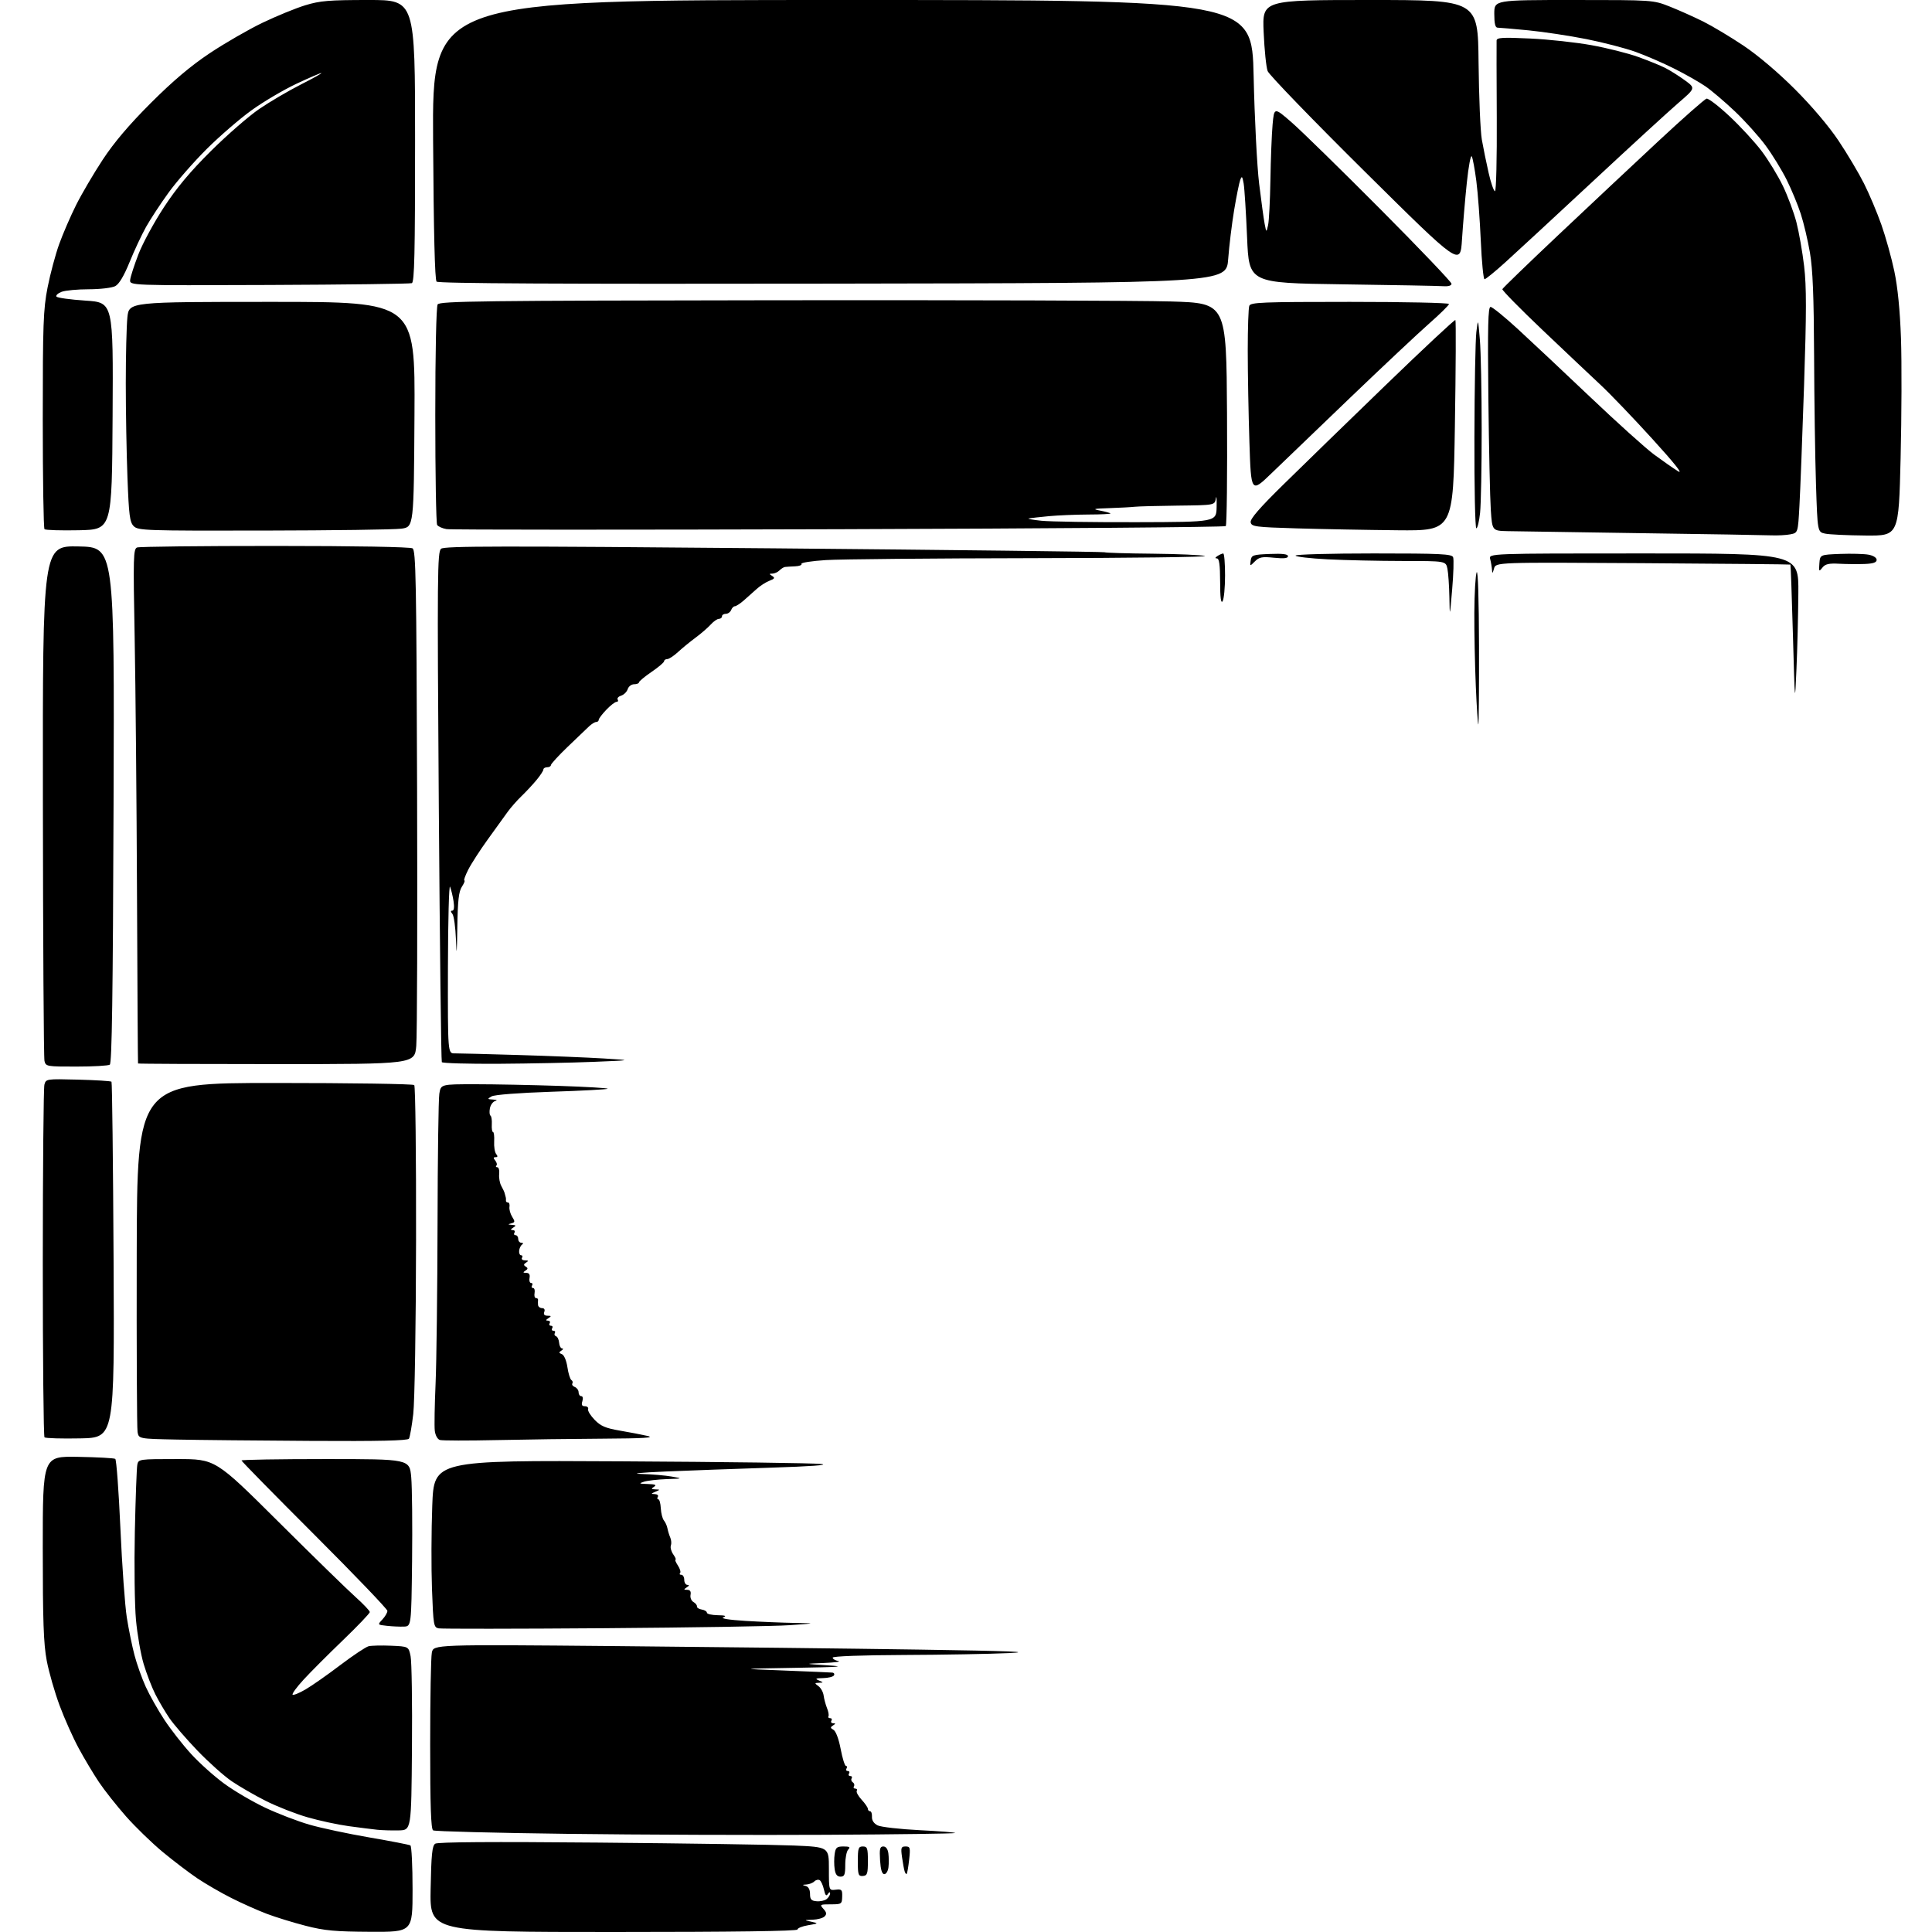 <?xml version="1.0" encoding="UTF-8" standalone="no"?>
<svg 
  version="1.1" 
  xmlns="http://www.w3.org/2000/svg" 
  xmlns:xlink="http://www.w3.org/1999/xlink" 
  xmlns:svg="http://www.w3.org/2000/svg"
  xmlns:rdf="http://www.w3.org/1999/02/22-rdf-syntax-ns#"
  xmlns:cc="http://creativecommons.org/ns#"
  xmlns:dc="http://purl.org/dc/elements/1.1/"
  viewBox="0 0 768 768"
  width="768"
  height="768"
>
<style>svg {background-color: white; }</style>"
<path stroke="none" fill="black" fill-rule="evenodd" d="M147.25,767.92C133.18,767.85 129.06,767.47 121.50,765.53C116.55,764.26 109.58,762.11 106.00,760.75C102.42,759.39 96.12,756.58 92.00,754.50C87.88,752.43 81.80,748.91 78.50,746.70C75.20,744.48 68.98,739.75 64.67,736.18C60.37,732.61 53.79,726.23 50.06,722.00C46.34,717.77 41.50,711.66 39.33,708.41C37.15,705.16 33.54,699.12 31.31,695.00C29.07,690.88 25.65,683.23 23.71,678.00C21.76,672.77 19.45,664.74 18.58,660.14C17.32,653.48 17.00,644.38 17.00,615.33C17.00,578.87 17.00,578.87 30.98,579.12C38.68,579.25 45.35,579.62 45.82,579.93C46.28,580.24 47.20,592.65 47.86,607.50C48.52,622.35 49.67,638.33 50.41,643.00C51.15,647.67 52.52,654.40 53.46,657.94C54.39,661.49 56.40,667.13 57.92,670.49C59.45,673.85 62.78,679.76 65.33,683.63C67.88,687.51 72.69,693.65 76.03,697.29C79.36,700.93 85.31,706.25 89.25,709.11C93.19,711.98 100.48,716.25 105.46,718.60C110.43,720.95 118.33,723.98 123.00,725.33C127.67,726.68 138.42,728.97 146.89,730.42C155.35,731.87 162.66,733.29 163.14,733.58C163.61,733.88 164.00,741.74 164.00,751.06C164.00,768.00 164.00,768.00 147.25,767.92zM243.93,768.00C170.87,768.00 170.87,768.00 171.18,750.96C171.44,737.19 171.79,733.73 173.00,732.90C174.00,732.22 195.60,732.08 238.00,732.46C272.93,732.77 307.80,733.30 315.50,733.62C329.50,734.22 329.50,734.22 329.50,742.86C329.50,751.50 329.50,751.50 332.18,751.19C334.60,750.91 334.86,751.19 334.78,753.94C334.70,756.89 334.53,757.00 330.19,757.00C325.91,757.00 325.77,757.09 327.33,758.81C328.60,760.21 328.70,760.90 327.79,761.81C327.13,762.47 325.00,763.05 323.05,763.12C319.50,763.24 319.50,763.24 322.50,763.91C325.45,764.58 325.43,764.60 321.25,765.31C318.91,765.70 317.00,766.47 317.00,767.01C317.00,767.65 291.40,768.00 243.93,768.00zM324.65,755.78C326.10,755.90 327.90,755.50 328.65,754.88C329.39,754.26 329.99,753.25 329.98,752.63C329.98,751.98 329.60,752.09 329.09,752.88C328.45,753.90 328.04,753.44 327.53,751.14C327.15,749.43 326.39,747.74 325.84,747.40C325.28,747.06 324.32,747.28 323.71,747.89C323.10,748.50 321.68,749.05 320.55,749.12C318.86,749.21 318.81,749.31 320.25,749.69C321.37,749.98 322.00,751.12 322.00,752.86C322.00,755.06 322.49,755.60 324.65,755.78zM334.11,746.00C332.78,746.00 332.10,745.12 331.79,743.00C331.54,741.35 331.54,738.65 331.79,737.00C332.17,734.41 332.65,734.00 335.31,734.00C337.71,734.00 338.13,734.27 337.20,735.20C336.54,735.86 336.00,738.56 336.00,741.20C336.00,745.24 335.70,746.00 334.11,746.00zM343.00,745.73C341.21,745.86 341.00,745.26 341.00,739.94C341.00,734.67 341.22,734.00 343.00,734.00C344.77,734.00 345.00,734.67 345.00,739.79C345.00,744.86 344.75,745.59 343.00,745.73zM351.53,745.00C350.61,745.00 350.08,743.26 349.84,739.50C349.56,734.93 349.78,734.00 351.14,734.00C352.17,734.00 352.91,735.02 353.14,736.75C353.34,738.26 353.36,740.74 353.18,742.25C353.01,743.76 352.26,745.00 351.53,745.00zM360.43,744.89C360.22,745.11 359.85,744.66 359.61,743.89C359.36,743.13 358.90,740.59 358.57,738.25C358.04,734.47 358.20,734.00 359.98,734.00C361.80,734.00 361.93,734.47 361.40,739.25C361.08,742.14 360.64,744.68 360.43,744.89zM328.38,729.36C300.39,729.51 254.06,729.35 225.42,728.98C196.78,728.62 172.81,728.00 172.17,727.60C171.31,727.08 171.00,717.92 171.00,693.57C171.00,675.24 171.29,658.78 171.66,656.97C172.31,653.69 172.31,653.69 244.91,654.35C284.83,654.71 339.32,655.34 366.00,655.75C401.83,656.30 410.97,656.66 401.00,657.13C393.57,657.48 374.79,657.82 359.25,657.88C342.58,657.95 331.00,658.38 331.00,658.93C331.00,659.44 332.01,660.06 333.25,660.29C334.49,660.53 331.90,660.88 327.50,661.06C319.50,661.38 319.50,661.38 329.00,662.00C336.58,662.49 333.94,662.69 316.00,662.99C293.50,663.36 293.50,663.36 311.50,664.05C321.40,664.44 330.09,664.81 330.81,664.88C331.53,664.94 331.84,665.45 331.50,666.00C331.16,666.55 329.22,667.03 327.19,667.07C324.22,667.13 323.89,667.31 325.50,668.00C327.44,668.83 327.44,668.86 325.56,668.93C323.74,669.00 323.73,669.08 325.35,670.27C326.31,670.97 327.23,672.65 327.41,674.02C327.59,675.38 328.20,677.62 328.75,679.00C329.31,680.38 329.57,681.84 329.32,682.25C329.08,682.66 329.39,683.00 330.00,683.00C330.61,683.00 330.84,683.45 330.50,684.00C330.16,684.55 330.47,685.01 331.19,685.02C332.22,685.03 332.21,685.21 331.13,685.90C330.00,686.62 330.03,686.92 331.33,687.64C332.26,688.17 333.42,691.25 334.18,695.26C334.88,698.97 335.83,702.00 336.29,702.00C336.74,702.00 336.84,702.45 336.50,703.00C336.16,703.55 336.39,704.00 337.00,704.00C337.61,704.00 337.84,704.45 337.50,705.00C337.16,705.55 337.39,706.00 338.00,706.00C338.61,706.00 338.86,706.42 338.54,706.93C338.23,707.44 338.43,708.15 339.00,708.50C339.57,708.85 339.77,709.56 339.46,710.07C339.14,710.58 339.39,711.00 340.00,711.00C340.61,711.00 340.87,711.39 340.58,711.87C340.28,712.35 341.15,713.95 342.52,715.43C343.88,716.90 345.00,718.53 345.00,719.05C345.00,719.57 345.39,720.00 345.87,720.00C346.35,720.00 346.69,721.00 346.62,722.21C346.54,723.62 347.37,724.86 348.87,725.62C350.17,726.27 357.73,727.13 365.66,727.53C373.60,727.92 379.90,728.43 379.67,728.66C379.44,728.89 356.36,729.21 328.38,729.36zM158.50,727.61C155.75,727.67 151.93,727.56 150.00,727.36C148.07,727.16 142.94,726.51 138.59,725.92C134.25,725.33 126.84,723.73 122.15,722.37C117.45,721.01 110.03,718.09 105.66,715.89C101.30,713.69 95.20,710.17 92.11,708.07C89.03,705.97 82.89,700.48 78.47,695.88C74.05,691.27 69.05,685.48 67.35,683.00C65.66,680.52 63.13,676.24 61.73,673.47C60.34,670.71 58.26,665.31 57.11,661.47C55.96,657.64 54.59,649.74 54.05,643.93C53.52,638.12 53.32,622.37 53.60,608.93C53.89,595.49 54.33,583.49 54.58,582.25C55.03,580.03 55.27,580.00 70.32,580.00C85.61,580.00 85.61,580.00 110.56,604.81C124.27,618.46 138.09,631.93 141.25,634.76C144.41,637.59 147.00,640.31 147.00,640.82C147.00,641.33 142.16,646.40 136.25,652.08C130.34,657.77 123.30,664.82 120.62,667.75C117.93,670.67 116.00,673.33 116.32,673.66C116.65,673.98 118.97,673.03 121.50,671.55C124.02,670.08 130.22,665.73 135.28,661.89C140.34,658.06 145.40,654.69 146.51,654.41C147.63,654.13 151.66,654.03 155.48,654.20C162.42,654.50 162.42,654.50 163.22,658.39C163.66,660.53 163.91,676.95 163.76,694.89C163.50,727.50 163.50,727.50 158.50,727.61zM240.00,647.24C205.07,647.50 175.55,647.52 174.39,647.30C172.39,646.92 172.26,646.14 171.72,631.70C171.41,623.34 171.46,608.40 171.83,598.50C172.50,580.50 172.50,580.50 247.00,580.90C287.98,581.12 323.75,581.60 326.50,581.96C329.69,582.38 322.43,582.91 306.50,583.42C292.75,583.86 273.85,584.55 264.50,584.95C254.43,585.39 250.56,585.78 255.00,585.92C259.12,586.04 264.52,586.51 267.00,586.95C271.50,587.75 271.50,587.75 265.00,587.97C261.43,588.10 257.38,588.56 256.00,589.00C253.82,589.70 254.01,589.82 257.50,589.92C260.47,590.00 261.11,590.28 260.00,591.00C258.75,591.81 258.84,591.98 260.50,592.05C262.50,592.14 262.50,592.14 260.50,593.00C258.71,593.77 258.69,593.87 260.31,593.93C261.30,593.97 261.84,594.45 261.50,595.00C261.16,595.55 261.25,596.00 261.69,596.00C262.14,596.01 262.58,597.61 262.68,599.57C262.78,601.53 263.34,603.70 263.91,604.40C264.49,605.09 265.13,606.52 265.33,607.58C265.53,608.64 266.04,610.29 266.46,611.25C266.87,612.21 266.97,613.62 266.68,614.39C266.39,615.15 266.82,616.72 267.63,617.89C268.45,619.05 268.85,620.00 268.53,620.00C268.21,620.00 268.64,621.05 269.48,622.33C270.32,623.61 270.71,624.96 270.34,625.33C269.97,625.70 270.19,626.00 270.83,626.00C271.47,626.00 272.00,626.90 272.00,628.00C272.00,629.10 272.56,630.01 273.25,630.02C274.08,630.03 274.00,630.35 273.00,631.00C271.71,631.84 271.73,631.97 273.19,631.98C274.34,632.00 274.76,632.64 274.50,633.98C274.29,635.08 274.81,636.35 275.65,636.82C276.49,637.29 277.12,638.09 277.05,638.59C276.98,639.09 277.84,639.64 278.96,639.82C280.08,640.00 281.00,640.56 281.00,641.07C281.00,641.58 282.91,642.03 285.25,642.07C288.30,642.12 288.95,642.36 287.54,642.91C286.34,643.38 289.75,643.93 296.45,644.34C302.42,644.70 311.18,645.06 315.91,645.14C324.50,645.28 324.50,645.28 314.00,646.03C308.23,646.45 274.93,646.99 240.00,647.24zM160.50,646.60C158.85,646.66 155.82,646.52 153.77,646.29C150.03,645.88 150.03,645.88 152.02,643.75C153.11,642.58 154.00,641.05 154.00,640.35C154.00,639.65 140.95,626.04 125.00,610.10C109.05,594.16 96.00,580.87 96.00,580.56C96.00,580.25 111.04,580.00 129.41,580.00C162.83,580.00 162.83,580.00 163.47,587.25C163.82,591.24 163.97,606.20 163.81,620.50C163.50,646.50 163.50,646.50 160.50,646.60zM123.69,572.78C102.69,572.66 78.67,572.42 70.32,572.25C55.15,571.95 55.15,571.95 54.68,569.22C54.42,567.73 54.27,535.90 54.35,498.50C54.50,430.50 54.50,430.50 109.17,430.50C139.23,430.50 164.21,430.87 164.67,431.33C165.13,431.79 165.45,459.47 165.39,492.83C165.34,527.03 164.84,557.27 164.27,562.15C163.71,566.90 162.94,571.29 162.56,571.90C162.08,572.68 150.71,572.94 123.69,572.78zM197.41,572.46C185.91,572.71 175.76,572.69 174.85,572.41C173.90,572.11 173.05,570.55 172.83,568.70C172.63,566.94 172.77,558.52 173.15,550.00C173.52,541.48 173.87,512.90 173.93,486.50C173.98,460.10 174.30,436.81 174.64,434.75C175.26,431.00 175.26,431.00 188.97,431.00C196.51,431.00 211.53,431.30 222.35,431.66C233.16,432.02 241.80,432.53 241.54,432.80C241.27,433.06 231.22,433.60 219.20,433.99C206.30,434.42 196.55,435.17 195.42,435.83C193.63,436.86 193.67,436.95 196.00,437.09C197.53,437.18 197.86,437.40 196.86,437.67C195.95,437.91 195.00,439.22 194.74,440.58C194.48,441.94 194.59,443.24 194.98,443.48C195.36,443.73 195.60,445.29 195.50,446.96C195.40,448.63 195.62,450.00 195.98,450.00C196.34,450.00 196.55,451.69 196.44,453.75C196.32,455.81 196.68,458.06 197.24,458.75C197.94,459.62 197.87,460.00 197.00,460.00C196.07,460.00 196.04,460.34 196.87,461.34C197.48,462.08 197.69,462.98 197.32,463.34C196.96,463.70 197.13,464.00 197.70,464.00C198.26,464.00 198.59,465.21 198.43,466.69C198.27,468.17 198.65,470.31 199.28,471.44C199.91,472.57 200.50,473.84 200.59,474.25C200.68,474.66 200.86,475.34 200.99,475.75C201.13,476.16 201.18,476.84 201.12,477.25C201.05,477.66 201.41,478.00 201.91,478.00C202.41,478.00 202.69,478.79 202.52,479.75C202.36,480.71 202.84,482.48 203.59,483.68C204.79,485.60 204.75,485.92 203.23,486.31C201.79,486.69 201.84,486.79 203.50,486.90C205.17,487.01 205.25,487.19 204.00,488.00C202.91,488.70 202.86,488.97 203.81,488.98C204.53,488.99 204.84,489.45 204.50,490.00C204.16,490.55 204.36,491.00 204.94,491.00C205.52,491.00 206.00,491.68 206.00,492.50C206.00,493.32 206.56,494.01 207.25,494.02C208.02,494.02 208.12,494.31 207.50,494.77C206.95,495.17 206.44,496.29 206.36,497.25C206.28,498.21 206.65,499.00 207.17,499.00C207.69,499.00 207.84,499.45 207.50,500.00C207.16,500.55 207.70,501.01 208.69,501.02C210.09,501.03 210.19,501.23 209.14,501.89C208.10,502.55 208.07,502.93 209.00,503.50C209.93,504.07 209.90,504.45 208.86,505.11C207.79,505.79 207.86,505.97 209.19,505.98C210.34,506.00 210.76,506.64 210.50,508.00C210.29,509.10 210.57,510.00 211.12,510.00C211.67,510.00 211.84,510.45 211.50,511.00C211.16,511.55 211.33,512.00 211.88,512.00C212.43,512.00 212.71,512.90 212.50,514.00C212.29,515.10 212.54,516.00 213.06,516.00C213.58,516.00 213.95,516.34 213.88,516.75C213.82,517.16 213.82,518.06 213.88,518.75C213.95,519.44 214.66,520.00 215.47,520.00C216.36,520.00 216.71,520.59 216.36,521.50C215.98,522.50 216.41,523.01 217.64,523.02C219.21,523.03 219.26,523.18 218.00,524.00C216.91,524.70 216.86,524.97 217.81,524.98C218.53,524.99 218.84,525.45 218.50,526.00C218.16,526.55 218.39,527.00 219.00,527.00C219.61,527.00 219.84,527.45 219.50,528.00C219.16,528.55 219.39,529.00 220.00,529.00C220.61,529.00 220.86,529.41 220.55,529.91C220.24,530.42 220.46,530.99 221.04,531.18C221.62,531.37 222.16,532.54 222.26,533.76C222.35,534.99 222.89,536.01 223.46,536.02C224.03,536.02 223.90,536.41 223.17,536.88C222.08,537.56 222.12,537.83 223.35,538.30C224.23,538.64 225.15,540.79 225.55,543.45C225.92,545.97 226.64,548.28 227.13,548.58C227.63,548.89 227.80,549.51 227.52,549.96C227.24,550.42 227.68,551.05 228.51,551.36C229.33,551.68 230.00,552.63 230.00,553.47C230.00,554.31 230.48,555.00 231.07,555.00C231.68,555.00 231.86,555.85 231.50,557.00C231.04,558.45 231.32,559.00 232.52,559.00C233.42,559.00 233.99,559.52 233.78,560.17C233.56,560.81 234.74,562.72 236.39,564.42C238.81,566.91 240.75,567.73 246.45,568.70C250.33,569.36 255.30,570.32 257.50,570.83C260.43,571.52 255.74,571.80 239.91,571.89C228.04,571.95 208.91,572.21 197.41,572.46zM31.94,571.78C24.49,571.93 18.08,571.74 17.69,571.36C17.31,570.98 17.01,539.80 17.01,502.08C17.02,464.36 17.31,432.45 17.65,431.17C18.27,428.87 18.40,428.85 31.06,429.17C38.09,429.35 44.05,429.73 44.32,430.00C44.58,430.27 44.95,462.23 45.15,501.00C45.50,571.50 45.50,571.50 31.94,571.78zM30.36,423.98C18.59,424.00 18.20,423.93 17.68,421.75C17.38,420.51 17.10,373.93 17.05,318.22C16.96,216.94 16.96,216.94 31.23,217.22C45.50,217.50 45.50,217.50 45.14,320.00C44.88,395.54 44.49,422.69 43.64,423.23C43.02,423.64 37.04,423.98 30.36,423.98zM109.91,423.00C79.71,423.00 54.94,422.89 54.87,422.75C54.80,422.61 54.61,392.35 54.46,355.50C54.31,318.65 53.89,272.70 53.53,253.38C52.92,221.28 53.00,218.21 54.51,217.63C55.42,217.29 80.09,217.01 109.33,217.02C141.09,217.02 163.10,217.41 164.00,217.98C165.31,218.81 165.54,230.77 165.80,313.71C165.97,365.85 165.82,411.76 165.47,415.75C164.83,423.00 164.83,423.00 109.91,423.00zM198.31,422.87C186.10,422.94 175.90,422.65 175.63,422.22C175.37,421.79 174.83,375.99 174.43,320.46C173.78,228.27 173.86,219.36 175.33,218.14C176.67,217.03 198.72,217.00 307.68,217.97C379.58,218.61 438.70,219.31 439.05,219.53C439.40,219.75 447.97,220.01 458.09,220.10C468.22,220.20 477.62,220.61 479.00,221.02C480.38,221.43 449.32,221.82 410.00,221.88C370.68,221.94 333.90,222.28 328.28,222.64C322.66,223.00 318.30,223.68 318.59,224.15C318.88,224.62 317.74,225.06 316.06,225.12C314.38,225.19 312.57,225.31 312.05,225.38C311.53,225.44 310.54,226.06 309.85,226.75C309.16,227.44 307.90,228.01 307.05,228.02C305.71,228.03 305.70,228.16 306.97,228.96C308.15,229.71 307.93,230.07 305.85,230.87C304.43,231.41 302.13,232.90 300.74,234.17C299.34,235.45 297.03,237.51 295.60,238.75C294.16,239.99 292.59,241.00 292.10,241.00C291.61,241.00 290.95,241.68 290.64,242.50C290.32,243.32 289.37,244.00 288.53,244.00C287.69,244.00 287.00,244.45 287.00,245.00C287.00,245.55 286.45,246.00 285.78,246.00C285.11,246.00 283.65,247.02 282.53,248.26C281.41,249.50 278.70,251.85 276.50,253.48C274.30,255.10 271.15,257.68 269.50,259.21C267.85,260.74 265.94,261.99 265.25,262.00C264.56,262.00 264.00,262.38 264.00,262.84C264.00,263.31 261.75,265.22 259.00,267.09C256.25,268.97 254.00,270.84 254.00,271.25C254.00,271.66 253.13,272.00 252.07,272.00C251.00,272.00 249.86,272.88 249.52,273.95C249.18,275.02 248.01,276.18 246.93,276.52C245.85,276.86 245.23,277.56 245.54,278.07C245.86,278.58 245.65,279.00 245.07,279.00C244.49,279.00 242.66,280.42 241.01,282.15C239.35,283.88 238.00,285.68 238.00,286.15C238.00,286.62 237.55,287.00 237.00,287.00C236.45,287.00 235.17,287.79 234.15,288.75C233.13,289.71 229.30,293.37 225.65,296.88C221.99,300.40 219.00,303.66 219.00,304.13C219.00,304.61 218.32,305.00 217.50,305.00C216.68,305.00 216.00,305.40 216.00,305.90C216.00,306.39 214.76,308.28 213.25,310.10C211.74,311.92 209.06,314.79 207.30,316.48C205.55,318.16 203.07,320.98 201.80,322.73C200.54,324.49 196.97,329.43 193.88,333.71C190.79,337.99 187.29,343.41 186.11,345.75C184.93,348.09 184.25,350.00 184.59,350.00C184.94,350.00 184.50,351.11 183.62,352.46C182.36,354.39 181.95,357.97 181.79,368.71C181.63,379.46 181.51,380.53 181.25,373.55C181.07,368.63 180.43,364.02 179.84,363.30C179.09,362.40 179.08,362.00 179.81,362.00C180.48,362.00 180.65,360.59 180.29,358.25C179.97,356.19 179.35,353.60 178.91,352.50C178.48,351.40 178.10,365.86 178.06,384.63C178.00,418.77 178.00,418.77 180.75,418.73C182.26,418.72 193.62,419.01 206.00,419.38C218.38,419.75 233.68,420.37 240.00,420.76C251.50,421.47 251.50,421.47 236.00,422.10C227.47,422.45 210.51,422.79 198.31,422.87zM587.66,288.00C587.47,288.00 587.02,281.18 586.66,272.84C586.30,264.50 586.03,251.34 586.07,243.59C586.11,235.84 586.53,228.60 587.00,227.50C587.51,226.32 587.89,238.37 587.93,256.75C587.97,273.94 587.85,288.00 587.66,288.00zM714.12,266.00C713.51,280.34 713.49,280.19 712.72,252.55C712.29,237.18 711.84,224.53 711.72,224.43C711.60,224.33 685.20,224.08 653.05,223.87C594.60,223.50 594.60,223.50 593.90,226.00C593.33,228.03 593.18,228.13 593.09,226.50C593.02,225.40 592.70,223.49 592.37,222.25C591.77,220.00 591.77,220.00 653.38,220.00C715.00,220.00 715.00,220.00 714.87,235.75C714.81,244.41 714.47,258.02 714.12,266.00zM577.26,234.26C576.30,245.50 576.30,245.50 576.15,237.38C576.07,232.91 575.72,227.84 575.38,226.12C574.75,223.00 574.75,223.00 557.62,223.00C548.21,222.99 534.76,222.70 527.75,222.34C520.74,221.98 515.00,221.31 515.00,220.85C515.00,220.38 528.96,220.00 546.03,220.00C572.74,220.00 577.14,220.21 577.64,221.51C577.96,222.33 577.79,228.07 577.26,234.26zM486.00,239.00C485.34,240.03 485.03,237.59 485.02,231.25C485.00,224.53 484.66,222.00 483.75,221.98C482.92,221.97 483.00,221.65 484.00,221.00C484.82,220.47 485.84,220.02 486.25,220.02C486.66,220.01 486.99,223.94 486.98,228.75C486.98,233.56 486.53,238.18 486.00,239.00zM724.41,225.66C723.08,227.35 722.99,227.22 723.23,224.00C723.50,220.50 723.50,220.50 731.50,220.19C735.90,220.03 740.96,220.16 742.75,220.49C744.65,220.84 746.00,221.69 746.00,222.55C746.00,223.59 744.65,224.05 741.25,224.19C738.64,224.29 734.10,224.25 731.18,224.10C726.98,223.87 725.55,224.20 724.41,225.66zM498.85,223.15C496.84,225.16 496.84,225.16 497.17,222.83C497.48,220.67 498.02,220.48 504.75,220.21C509.83,220.00 512.00,220.27 512.00,221.10C512.00,221.93 510.38,222.11 506.43,221.71C501.72,221.22 500.56,221.44 498.85,223.15zM704.12,212.81C701.58,212.70 678.35,212.31 652.50,211.95C626.65,211.58 602.73,211.22 599.34,211.14C593.18,211.00 593.18,211.00 592.62,202.75C592.31,198.21 591.87,178.19 591.65,158.25C591.34,129.50 591.52,122.00 592.52,122.00C593.22,122.00 598.07,125.94 603.31,130.75C608.55,135.56 621.53,147.76 632.17,157.86C642.80,167.96 654.20,178.23 657.50,180.67C660.80,183.11 665.08,186.09 667.00,187.30C669.29,188.74 665.80,184.33 656.86,174.50C649.36,166.25 640.13,156.62 636.36,153.10C632.59,149.58 622.17,139.73 613.21,131.22C604.25,122.70 597.05,115.38 597.21,114.94C597.37,114.51 607.43,104.78 619.56,93.33C631.69,81.87 649.60,65.08 659.35,56.00C669.10,46.92 677.67,39.37 678.39,39.21C679.11,39.04 683.21,42.18 687.49,46.19C691.78,50.19 697.50,56.39 700.22,59.98C702.94,63.57 706.76,69.82 708.71,73.88C710.67,77.94 713.10,84.47 714.11,88.38C715.12,92.30 716.50,100.15 717.17,105.82C718.12,113.94 718.11,124.12 717.14,153.32C716.46,173.77 715.63,195.29 715.30,201.15C714.71,211.81 714.71,211.81 711.73,212.40C710.09,212.73 706.67,212.91 704.12,212.81zM741.64,212.88C734.41,212.82 727.15,212.48 725.50,212.12C722.50,211.48 722.50,211.48 721.88,192.49C721.54,182.05 721.20,159.05 721.13,141.38C721.03,117.64 720.60,106.95 719.47,100.38C718.63,95.50 717.00,88.58 715.83,85.00C714.67,81.42 712.15,75.35 710.24,71.50C708.33,67.65 704.57,61.52 701.88,57.88C699.20,54.23 693.70,48.12 689.67,44.29C685.64,40.47 680.35,35.97 677.92,34.30C675.49,32.63 669.90,29.46 665.50,27.26C661.10,25.05 654.19,22.06 650.15,20.61C646.11,19.16 637.33,16.88 630.65,15.55C623.97,14.22 613.58,12.65 607.58,12.06C601.57,11.48 596.06,11.00 595.33,11.00C594.39,11.00 594.00,9.40 594.00,5.50C594.00,0.00 594.00,0.00 625.58,0.00C657.16,0.00 657.16,0.00 663.83,2.64C667.50,4.10 673.45,6.76 677.06,8.56C680.67,10.36 687.87,14.67 693.06,18.14C698.76,21.95 706.87,28.82 713.52,35.48C720.18,42.13 727.05,50.24 730.86,55.95C734.33,61.14 738.88,68.79 740.97,72.95C743.06,77.10 746.17,84.46 747.87,89.30C749.58,94.14 751.90,102.47 753.02,107.80C754.37,114.17 755.27,123.34 755.67,134.50C756.00,143.85 755.93,165.34 755.52,182.25C754.77,213.00 754.77,213.00 741.64,212.88zM31.44,210.78C24.26,210.93 18.08,210.74 17.69,210.36C17.31,209.98 17.00,190.41 17.00,166.87C17.00,128.79 17.21,122.99 18.91,114.29C19.97,108.90 22.05,101.12 23.54,97.00C25.03,92.88 28.05,85.90 30.25,81.50C32.45,77.10 37.21,69.00 40.82,63.50C45.35,56.62 51.31,49.59 59.95,40.95C68.73,32.18 75.77,26.22 83.39,21.14C89.38,17.15 98.83,11.70 104.39,9.03C109.95,6.37 117.58,3.24 121.36,2.09C127.25,0.29 130.79,-0.00 146.61,-0.00C165.00,0.00 165.00,0.00 165.00,56.03C165.00,100.84 164.74,112.16 163.71,112.56C163.00,112.83 137.46,113.15 106.96,113.28C51.50,113.50 51.50,113.50 51.74,111.25C51.87,110.01 53.35,105.44 55.02,101.10C56.69,96.76 61.26,88.33 65.18,82.36C70.24,74.62 75.62,68.19 83.89,59.99C90.28,53.65 98.89,46.16 103.03,43.33C107.17,40.50 114.60,36.14 119.53,33.63C124.46,31.13 128.16,29.06 127.73,29.04C127.31,29.02 122.81,30.96 117.73,33.35C112.66,35.75 104.67,40.46 100.00,43.83C95.33,47.19 87.31,54.12 82.18,59.22C77.05,64.33 70.25,72.10 67.06,76.50C63.87,80.90 59.83,87.05 58.08,90.17C56.33,93.29 53.38,99.59 51.52,104.17C49.28,109.68 47.35,112.92 45.82,113.74C44.53,114.42 39.86,114.98 35.32,114.99C30.81,114.99 25.95,115.45 24.50,116.00C23.06,116.55 22.13,117.40 22.43,117.89C22.73,118.38 27.94,119.10 34.00,119.50C45.02,120.22 45.02,120.22 44.76,165.36C44.50,210.50 44.50,210.50 31.44,210.78zM104.75,210.91C57.74,211.00 54.90,210.90 53.16,209.16C51.58,207.58 51.24,204.93 50.67,189.91C50.30,180.34 50.00,163.45 50.00,152.40C50.00,141.34 50.29,129.53 50.64,126.15C51.28,120.00 51.28,120.00 108.15,120.00C165.02,120.00 165.02,120.00 164.76,164.75C164.50,209.50 164.50,209.50 159.50,210.16C156.75,210.53 132.11,210.86 104.75,210.91zM333.50,210.37C249.35,210.63 179.15,210.62 177.50,210.33C175.86,210.05 174.17,209.30 173.77,208.66C173.36,208.02 173.03,188.38 173.03,165.00C173.03,140.12 173.42,121.88 173.97,121.01C174.80,119.70 191.43,119.50 309.21,119.35C383.07,119.26 453.40,119.48 465.50,119.84C487.50,120.50 487.50,120.50 487.76,164.44C487.90,188.61 487.68,208.72 487.26,209.13C486.84,209.55 417.65,210.11 333.50,210.37zM555.59,210.79C543.44,210.67 525.41,210.33 515.51,210.04C498.92,209.54 497.50,209.35 497.16,207.62C496.91,206.28 500.68,201.92 510.16,192.62C517.50,185.40 535.79,167.63 550.79,153.12C565.80,138.61 578.29,126.95 578.54,127.21C578.80,127.46 578.71,146.42 578.34,169.34C577.67,211.00 577.67,211.00 555.59,210.79zM586.86,210.00C586.39,210.00 586.04,193.69 586.10,173.75C586.15,153.81 586.50,135.03 586.87,132.00C587.55,126.50 587.55,126.50 588.27,135.00C588.66,139.68 588.99,155.70 588.99,170.60C589.00,185.51 588.71,200.47 588.36,203.85C588.00,207.23 587.33,210.00 586.86,210.00zM452.00,207.58C483.50,207.50 483.50,207.50 483.63,201.50C483.70,198.20 483.56,196.70 483.32,198.16C482.88,200.82 482.88,200.82 468.19,200.99C460.11,201.08 452.38,201.29 451.00,201.45C449.62,201.61 445.12,201.85 441.00,201.99C434.69,202.19 434.10,202.35 437.26,202.96C439.33,203.36 441.21,203.87 441.43,204.09C441.65,204.32 437.71,204.52 432.67,204.53C427.63,204.55 420.57,204.85 417.00,205.18C413.43,205.52 409.82,205.92 409.00,206.07C408.18,206.22 410.43,206.64 414.00,207.01C417.57,207.37 434.68,207.63 452.00,207.58zM505.41,188.17C497.32,195.97 497.32,195.97 496.66,175.73C496.30,164.61 496.00,148.22 496.00,139.33C496.00,130.44 496.27,122.45 496.61,121.58C497.15,120.18 501.61,120.00 536.61,120.00C558.27,120.00 576.00,120.38 576.00,120.84C576.00,121.30 572.46,124.79 568.14,128.59C563.82,132.39 549.75,145.60 536.89,157.93C524.03,170.27 509.86,183.88 505.41,188.17zM573.75,113.77C571.96,113.64 553.85,113.30 533.50,113.02C496.50,112.50 496.50,112.50 495.74,94.50C495.32,84.60 494.71,74.92 494.38,73.00C493.87,70.06 493.65,69.82 493.02,71.50C492.60,72.60 491.51,78.00 490.59,83.50C489.68,89.00 488.61,97.78 488.22,103.00C487.50,112.50 487.50,112.50 331.05,112.75C222.56,112.93 174.28,112.68 173.55,111.95C172.85,111.25 172.39,92.51 172.16,55.45C171.83,0.00 171.83,0.00 334.75,0.00C497.68,0.00 497.68,0.00 498.34,30.30C498.71,46.97 499.69,66.20 500.53,73.05C501.36,79.90 502.35,87.08 502.72,89.00C503.40,92.50 503.40,92.50 504.08,89.50C504.46,87.85 504.87,79.75 505.01,71.50C505.14,63.25 505.53,53.37 505.87,49.55C506.50,42.60 506.50,42.60 513.50,48.70C517.35,52.05 533.21,67.57 548.75,83.19C564.29,98.80 577.00,112.13 577.00,112.79C577.00,113.54 575.75,113.91 573.75,113.77zM590.13,111.00C589.68,111.00 589.01,104.14 588.64,95.75C588.27,87.36 587.48,76.67 586.87,72.00C586.27,67.33 585.45,62.90 585.05,62.16C584.64,61.42 583.76,66.14 583.08,72.66C582.40,79.17 581.55,89.29 581.17,95.15C580.50,105.80 580.50,105.80 542.72,68.39C521.94,47.81 504.48,29.75 503.91,28.26C503.34,26.77 502.62,19.80 502.32,12.77C501.76,0.00 501.76,0.00 544.63,0.00C587.50,0.01 587.50,0.01 587.75,24.74C587.89,38.35 588.47,52.18 589.05,55.49C589.63,58.80 590.85,64.76 591.76,68.75C592.66,72.74 593.80,76.00 594.28,76.00C594.76,76.00 595.08,62.84 594.99,46.75C594.91,30.66 594.87,16.87 594.92,16.10C594.99,14.93 597.27,14.80 608.25,15.31C615.54,15.65 626.54,16.85 632.70,17.97C638.86,19.09 647.18,21.18 651.20,22.63C655.21,24.07 660.08,26.05 662.00,27.03C663.92,28.01 667.42,30.21 669.76,31.92C674.02,35.03 674.02,35.03 667.20,40.90C663.45,44.13 648.11,58.18 633.13,72.14C618.14,86.09 602.52,100.54 598.41,104.25C594.31,107.96 590.58,111.00 590.13,111.00z" />

</svg>